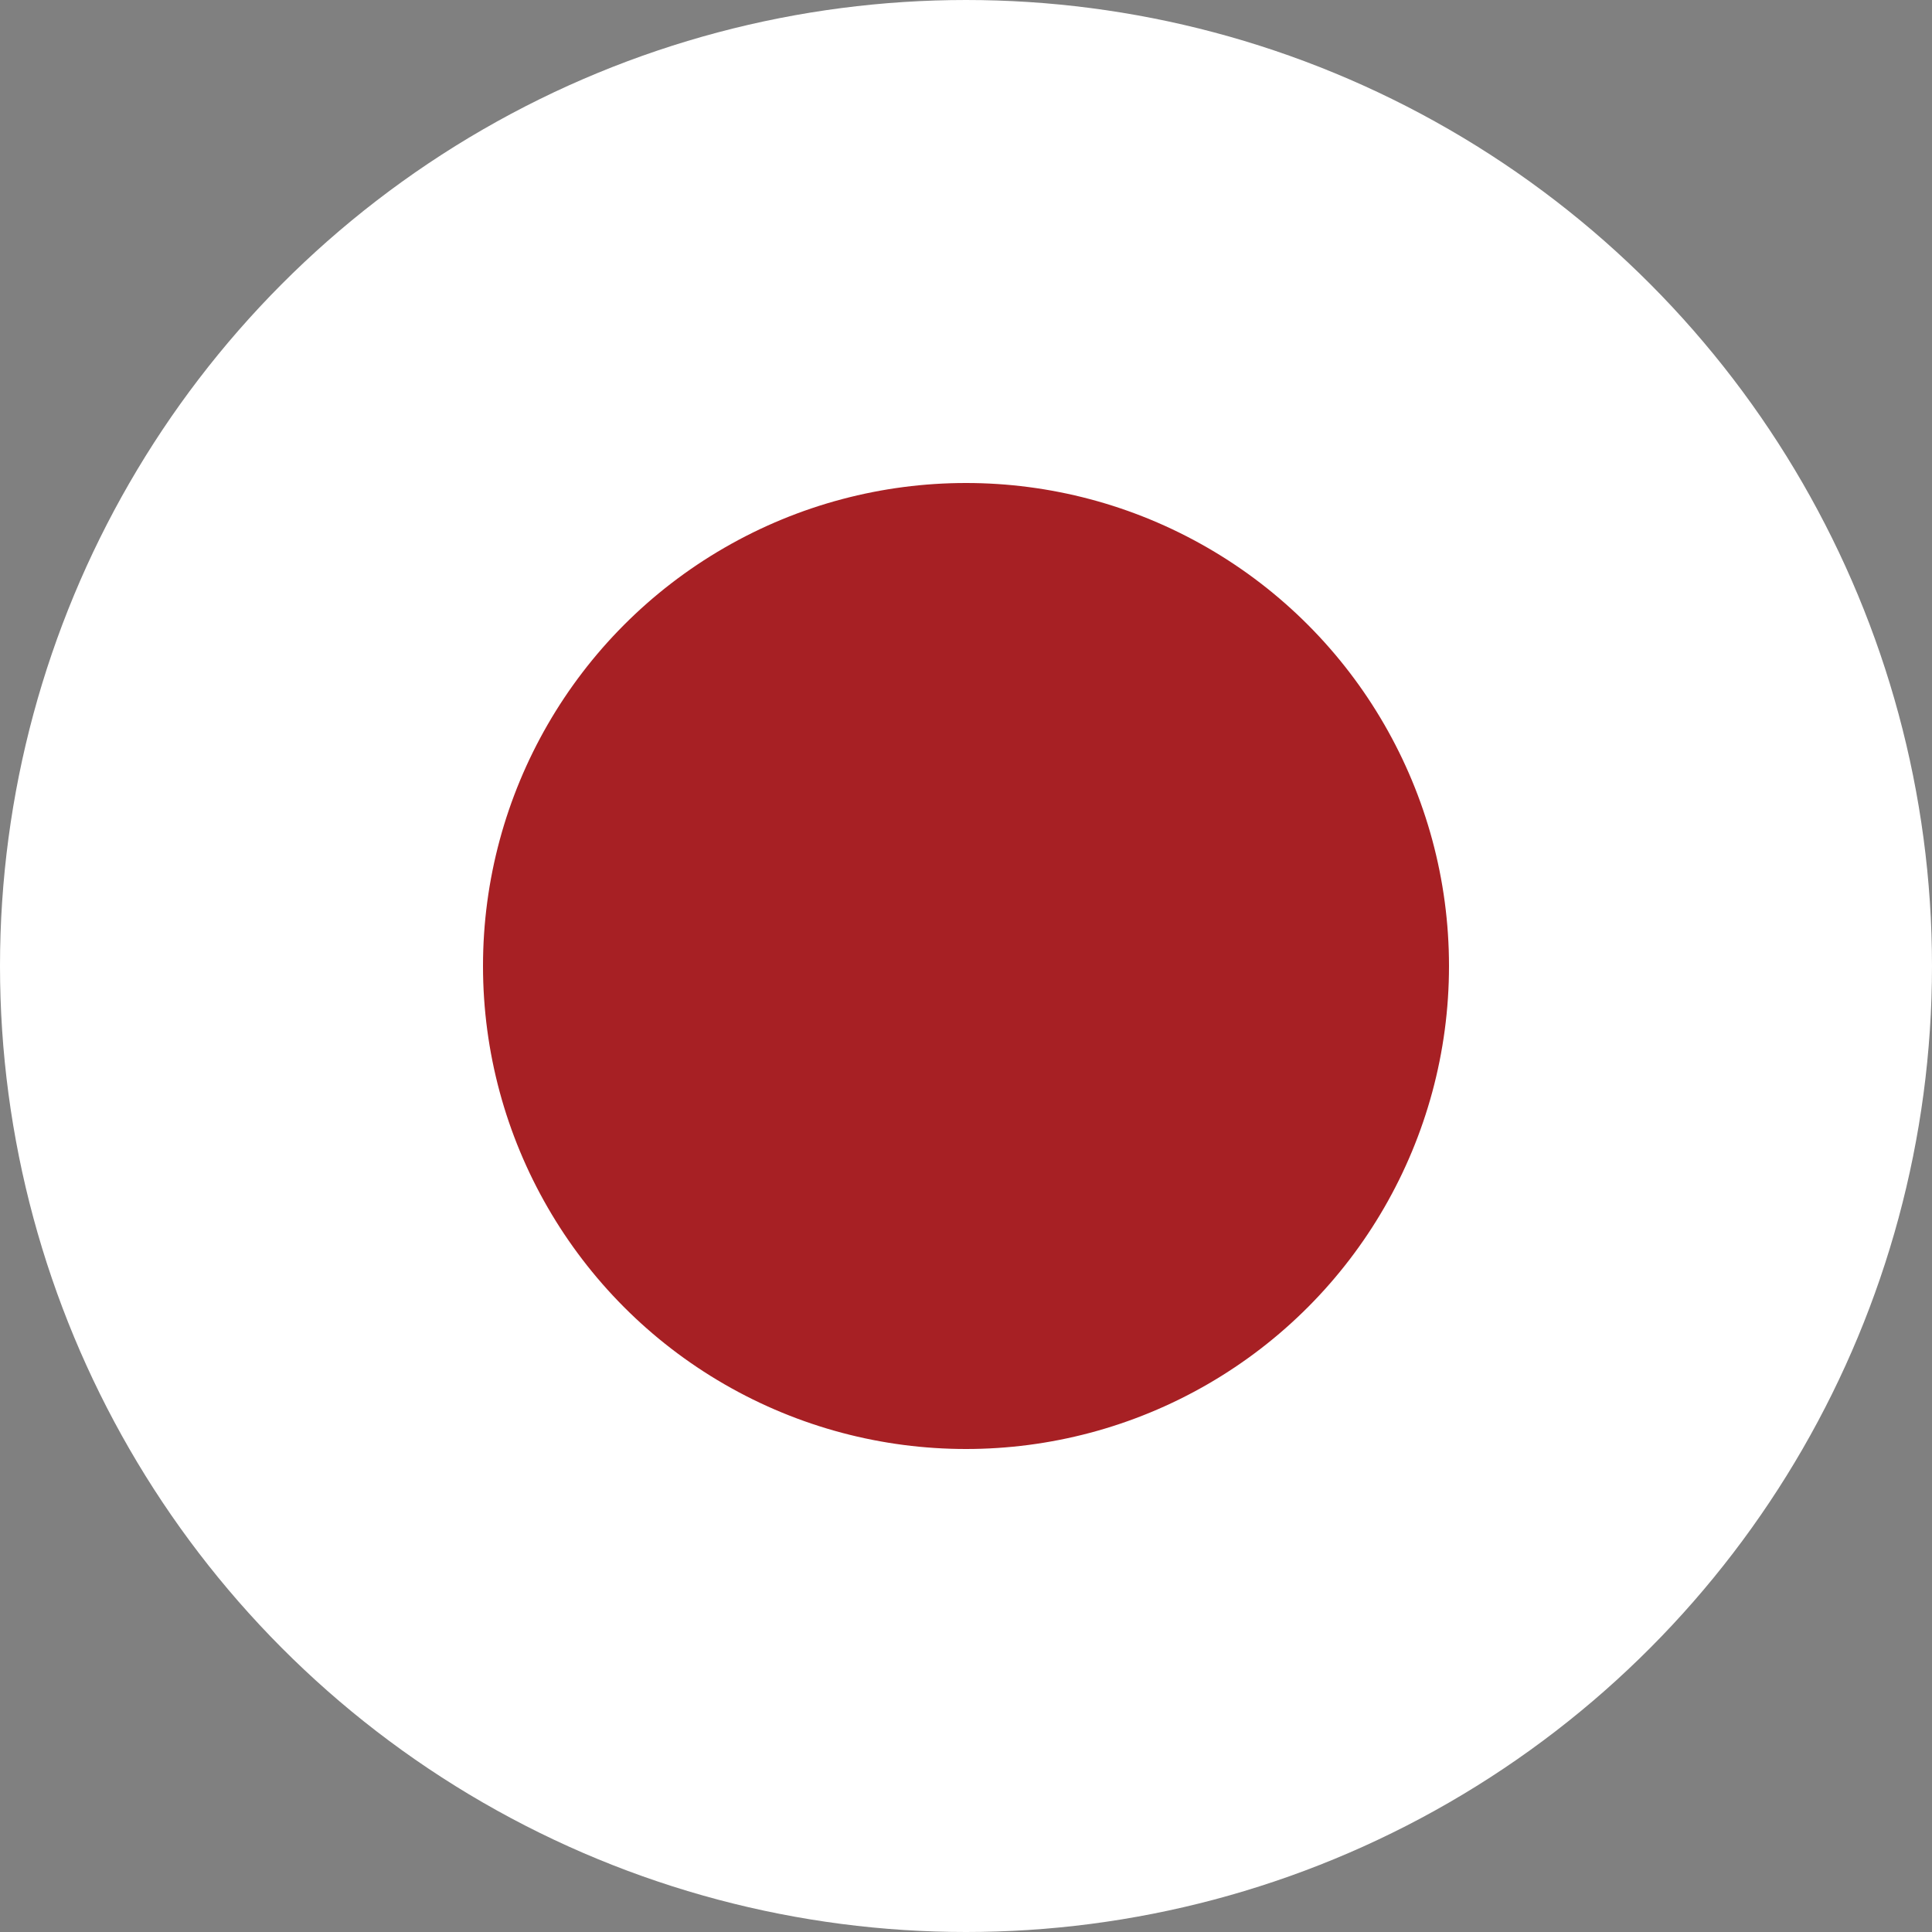 <?xml version="1.0" encoding="UTF-8"?>
<svg width="20px" height="20px" viewBox="0 0 20 20" version="1.1" xmlns="http://www.w3.org/2000/svg" xmlns:xlink="http://www.w3.org/1999/xlink">
    <rect x="0" y="0" width="20" height="20" fill="#808080" stroke="none"/>
    <!-- Generator: Sketch 51.3 (57544) - http://www.bohemiancoding.com/sketch -->
    <title>Oval 6</title>
    <desc>Created with Sketch.</desc>
    <defs></defs>
    <g id="Home" stroke="none" stroke-width="1" fill="none" fill-rule="evenodd">
        <g id="index" transform="translate(-215, -3555)" fill="#A72024" stroke="#FFFFFF" stroke-width="5">
            <g id="program-structure" transform="translate(0, 2905)">
                <g id="Group" transform="translate(60, 446)">
                    <circle id="Oval-6" cx="165" cy="214" r="7.5"></circle>
                </g>
            </g>
        </g>
    </g>
</svg>